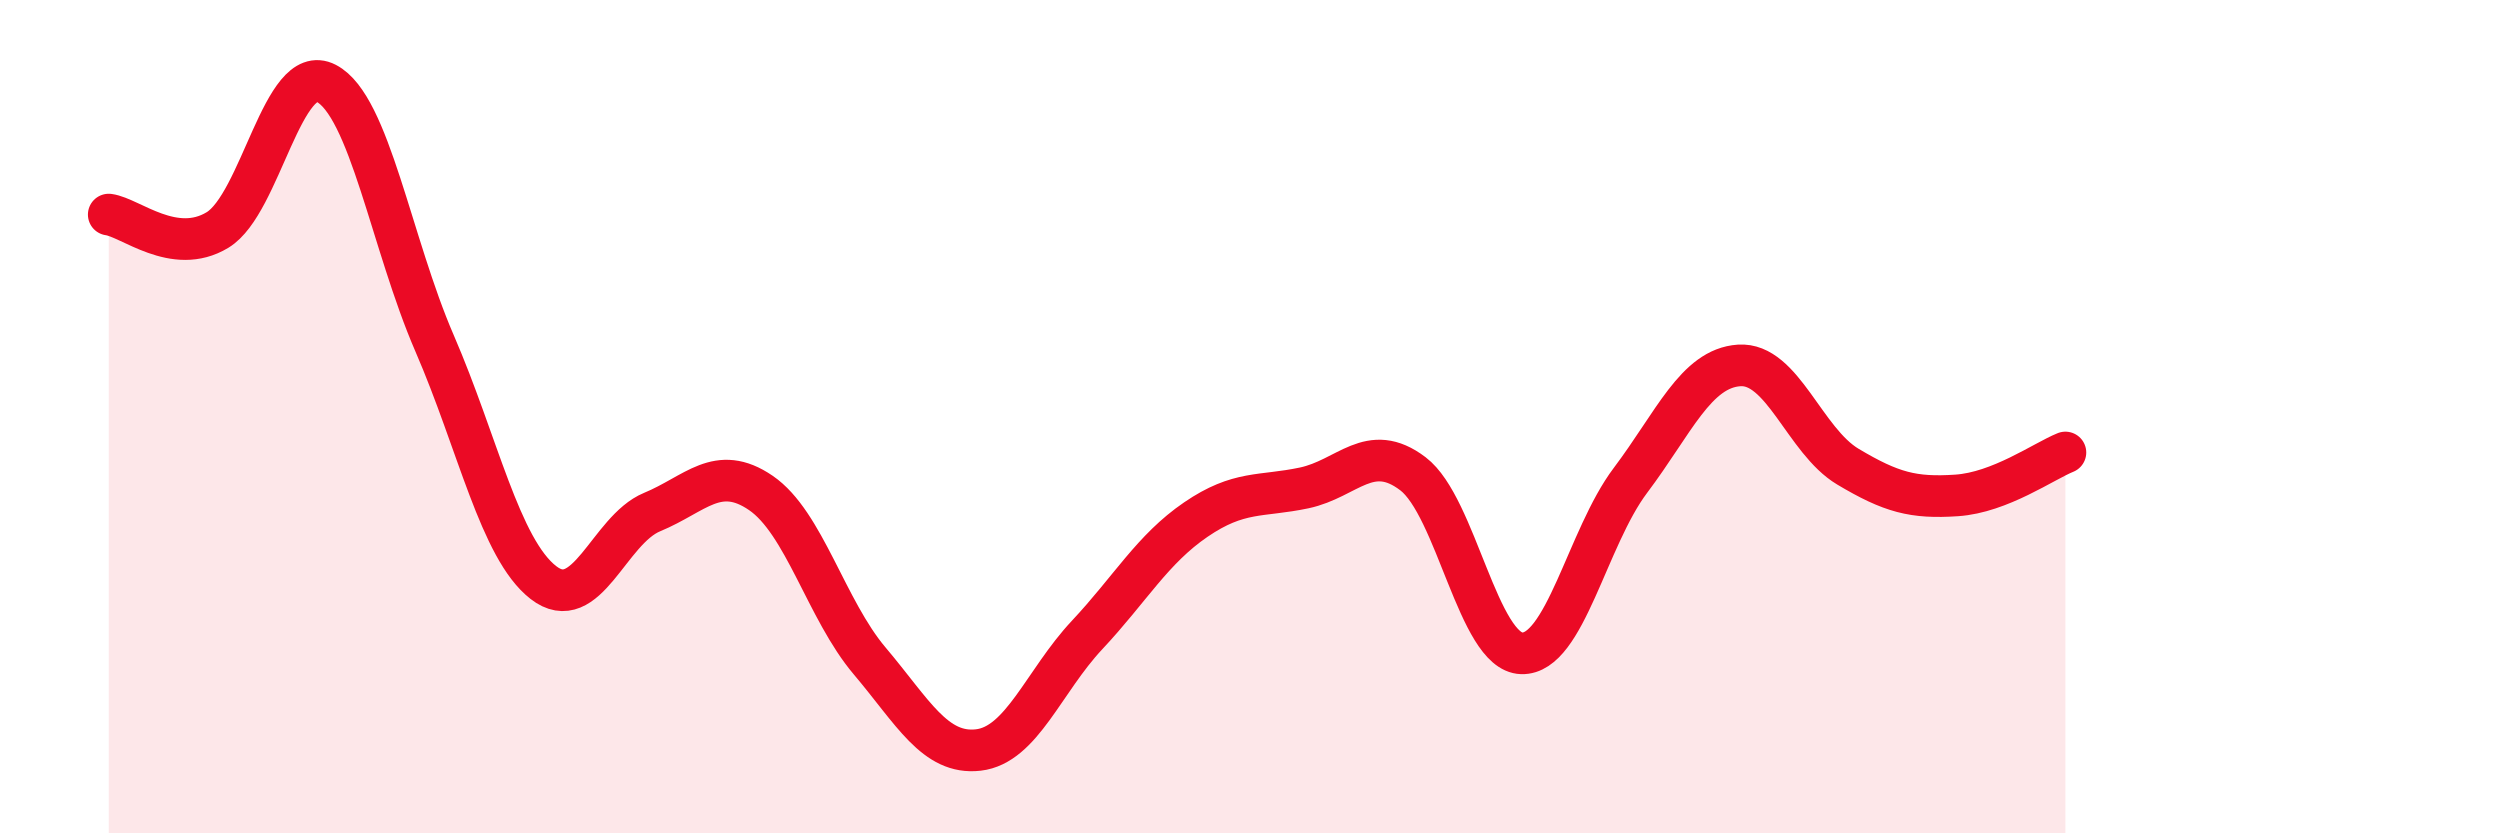 
    <svg width="60" height="20" viewBox="0 0 60 20" xmlns="http://www.w3.org/2000/svg">
      <path
        d="M 2.61,5.15 C 3.13,5.22 4.18,6.15 5.22,5.52 C 6.26,4.89 6.79,1.46 7.83,2 C 8.87,2.54 9.39,5.84 10.43,8.24 C 11.47,10.64 12,13.17 13.04,13.98 C 14.08,14.79 14.61,12.72 15.65,12.29 C 16.69,11.86 17.22,11.12 18.26,11.83 C 19.3,12.54 19.83,14.63 20.87,15.86 C 21.91,17.09 22.44,18.12 23.48,18 C 24.52,17.88 25.05,16.35 26.09,15.24 C 27.13,14.13 27.66,13.18 28.7,12.47 C 29.74,11.76 30.26,11.93 31.3,11.71 C 32.34,11.49 32.87,10.58 33.91,11.37 C 34.95,12.16 35.48,15.65 36.52,15.68 C 37.56,15.71 38.09,12.91 39.13,11.53 C 40.17,10.15 40.7,8.84 41.74,8.77 C 42.78,8.7 43.31,10.58 44.35,11.2 C 45.39,11.82 45.92,11.96 46.96,11.89 C 48,11.82 49.05,11.07 49.57,10.86L49.57 20L2.61 20Z"
        fill="#EB0A25"
        opacity="0.1"
        stroke-linecap="round"
        stroke-linejoin="round"
      />
      <path
        d="M 2.61,5.15 C 3.13,5.22 4.18,6.15 5.22,5.52 C 6.26,4.89 6.79,1.46 7.83,2 C 8.87,2.54 9.39,5.84 10.43,8.24 C 11.47,10.64 12,13.17 13.04,13.98 C 14.08,14.79 14.61,12.72 15.65,12.29 C 16.69,11.86 17.22,11.12 18.26,11.83 C 19.3,12.54 19.83,14.63 20.87,15.86 C 21.91,17.09 22.44,18.12 23.48,18 C 24.52,17.88 25.05,16.35 26.09,15.24 C 27.13,14.13 27.66,13.18 28.7,12.47 C 29.74,11.76 30.26,11.93 31.3,11.71 C 32.34,11.49 32.87,10.58 33.91,11.37 C 34.95,12.16 35.48,15.65 36.52,15.68 C 37.56,15.71 38.09,12.91 39.13,11.53 C 40.17,10.15 40.7,8.84 41.74,8.77 C 42.78,8.7 43.31,10.58 44.35,11.2 C 45.39,11.82 45.92,11.96 46.96,11.89 C 48,11.82 49.05,11.07 49.57,10.86"
        stroke="#EB0A25"
        stroke-width="1"
        fill="none"
        stroke-linecap="round"
        stroke-linejoin="round"
      />
    </svg>
  